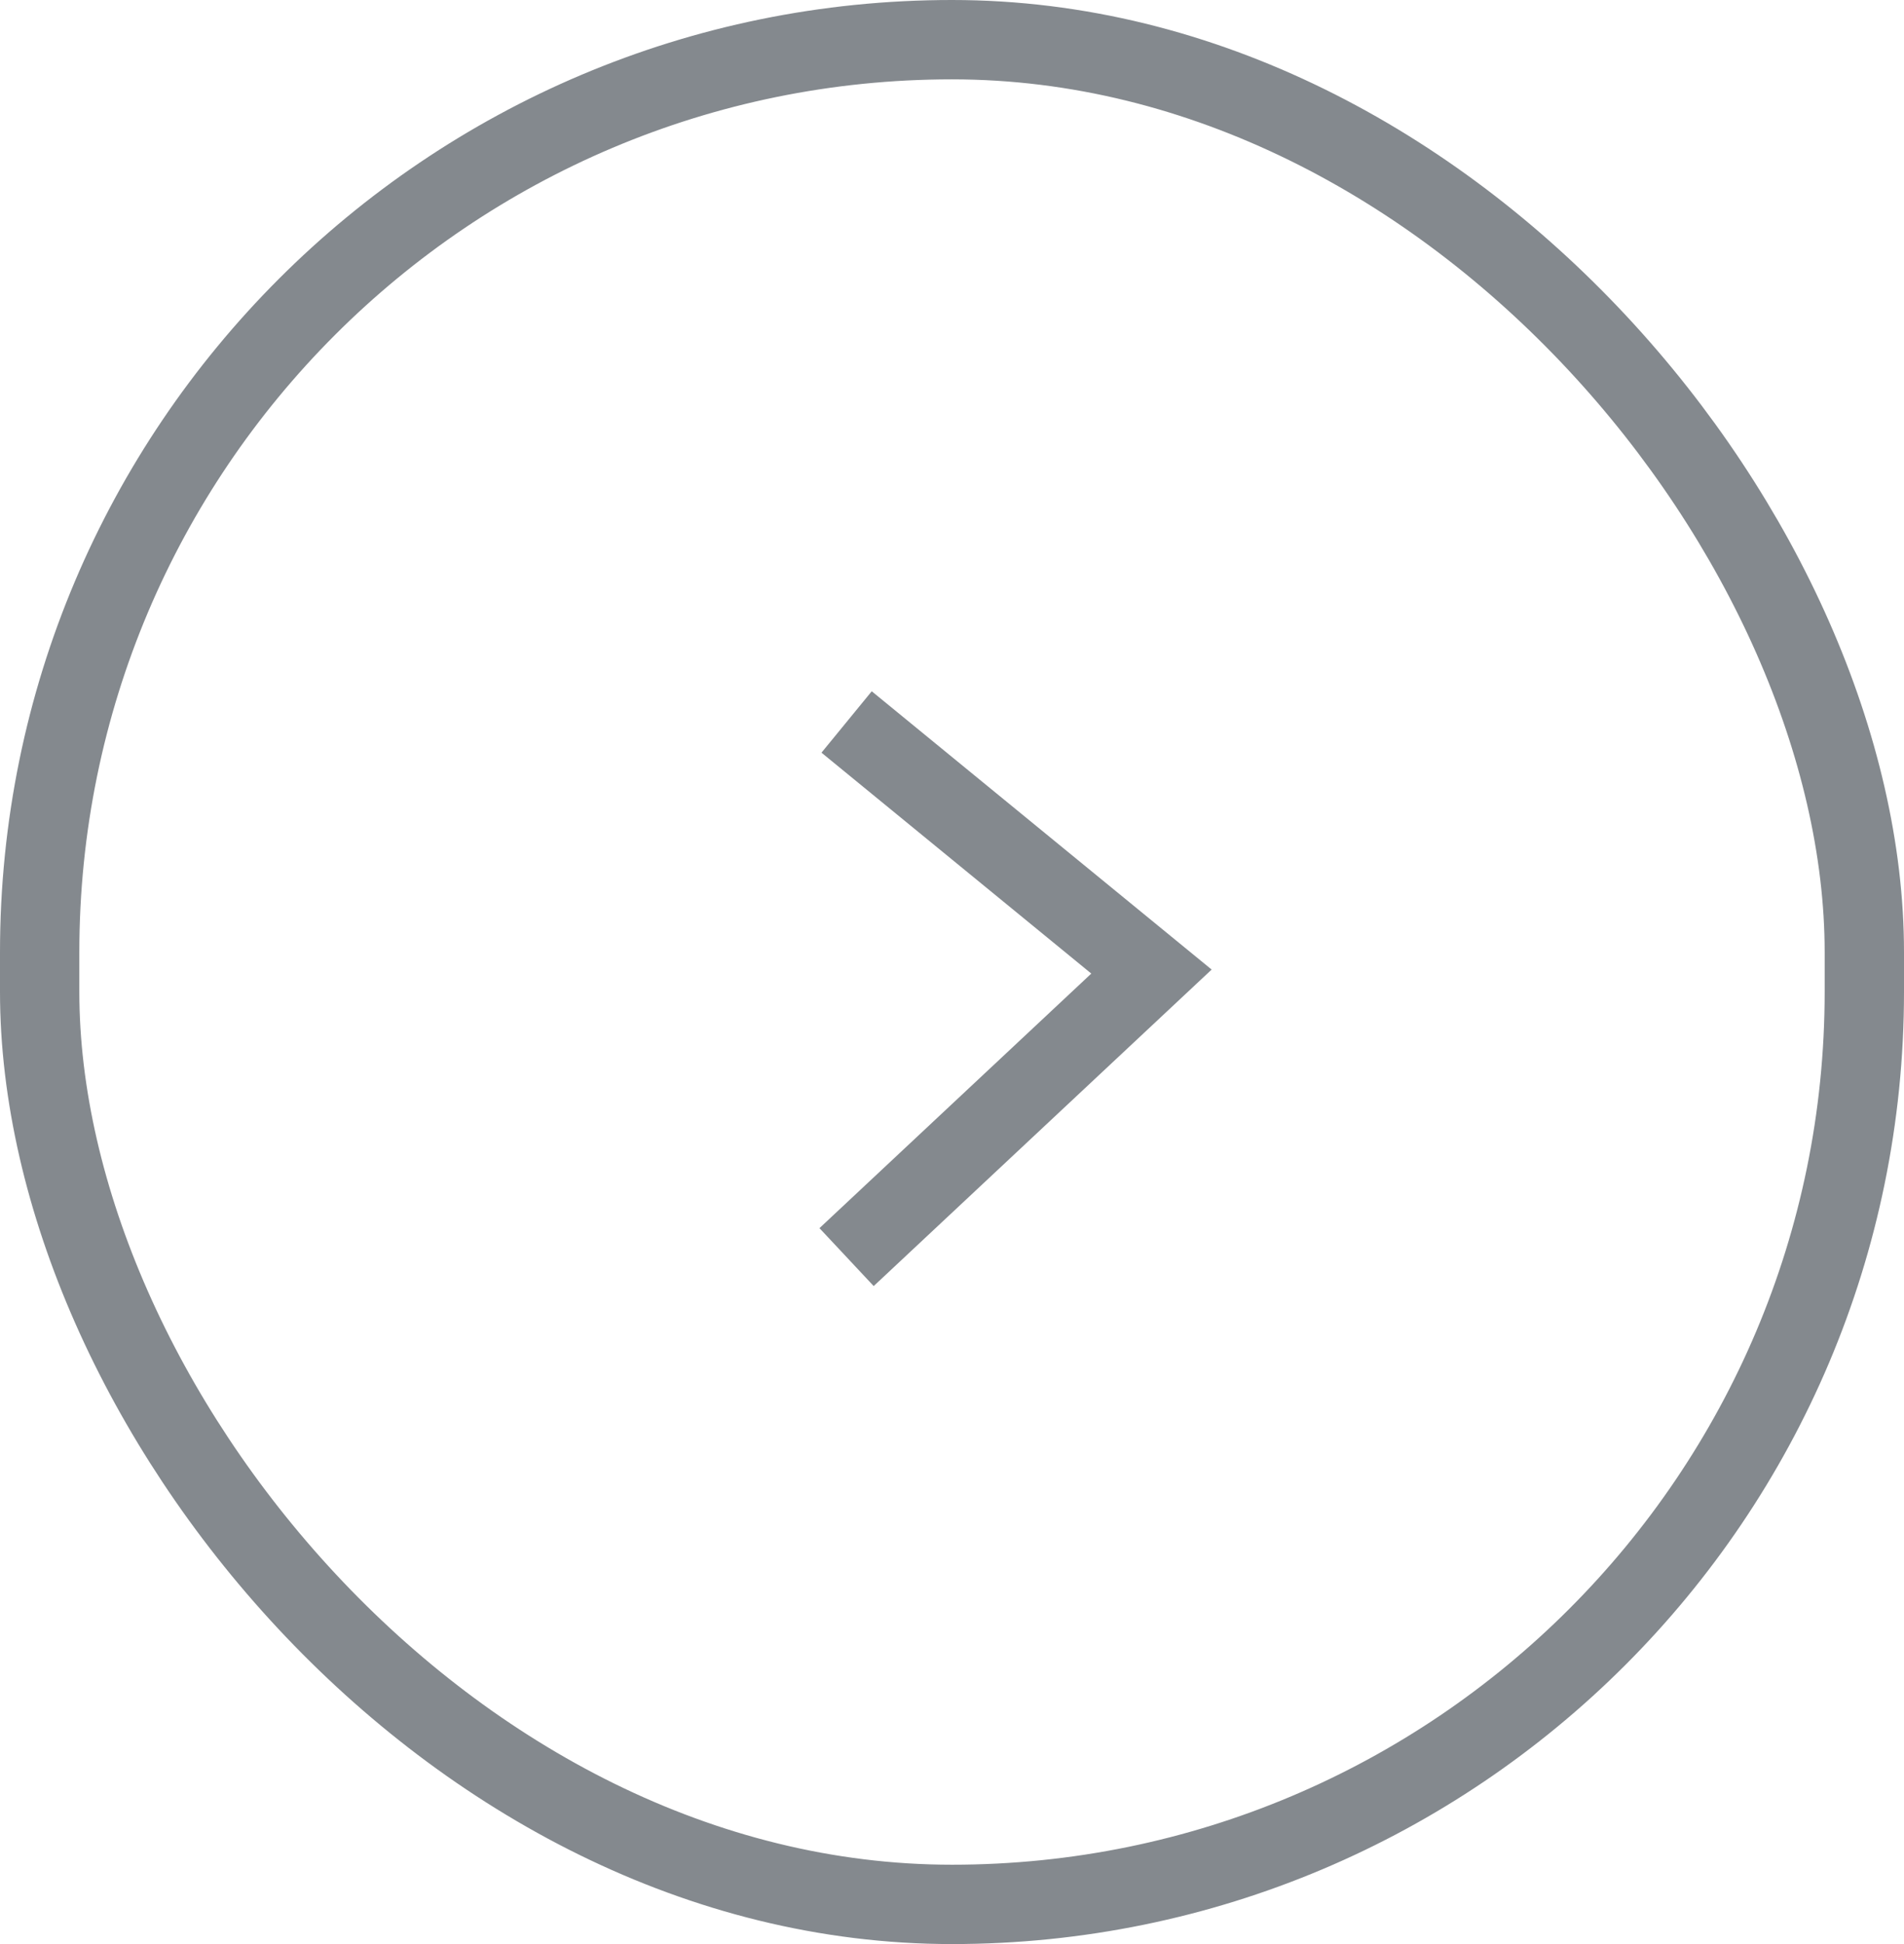 <svg xmlns="http://www.w3.org/2000/svg" width="48" height="49" viewBox="0 0 48 49">
  <g id="Group_178" data-name="Group 178" transform="translate(-270 -6584)">
    <g id="Rectangle_19" data-name="Rectangle 19" transform="translate(270 6584)" fill="none" stroke="#84898e" stroke-width="2">
      <rect width="48" height="49" rx="24" stroke="none"/>
      <rect x="1" y="1" width="46" height="47" rx="23" fill="none"/>
    </g>
    <path id="Path_74" data-name="Path 74" d="M.346,0,0,10.524l9.883-.986" transform="translate(291.587 6615.93) rotate(-135)" fill="none" stroke="#84898e" stroke-width="2"/>
  </g>
</svg>
